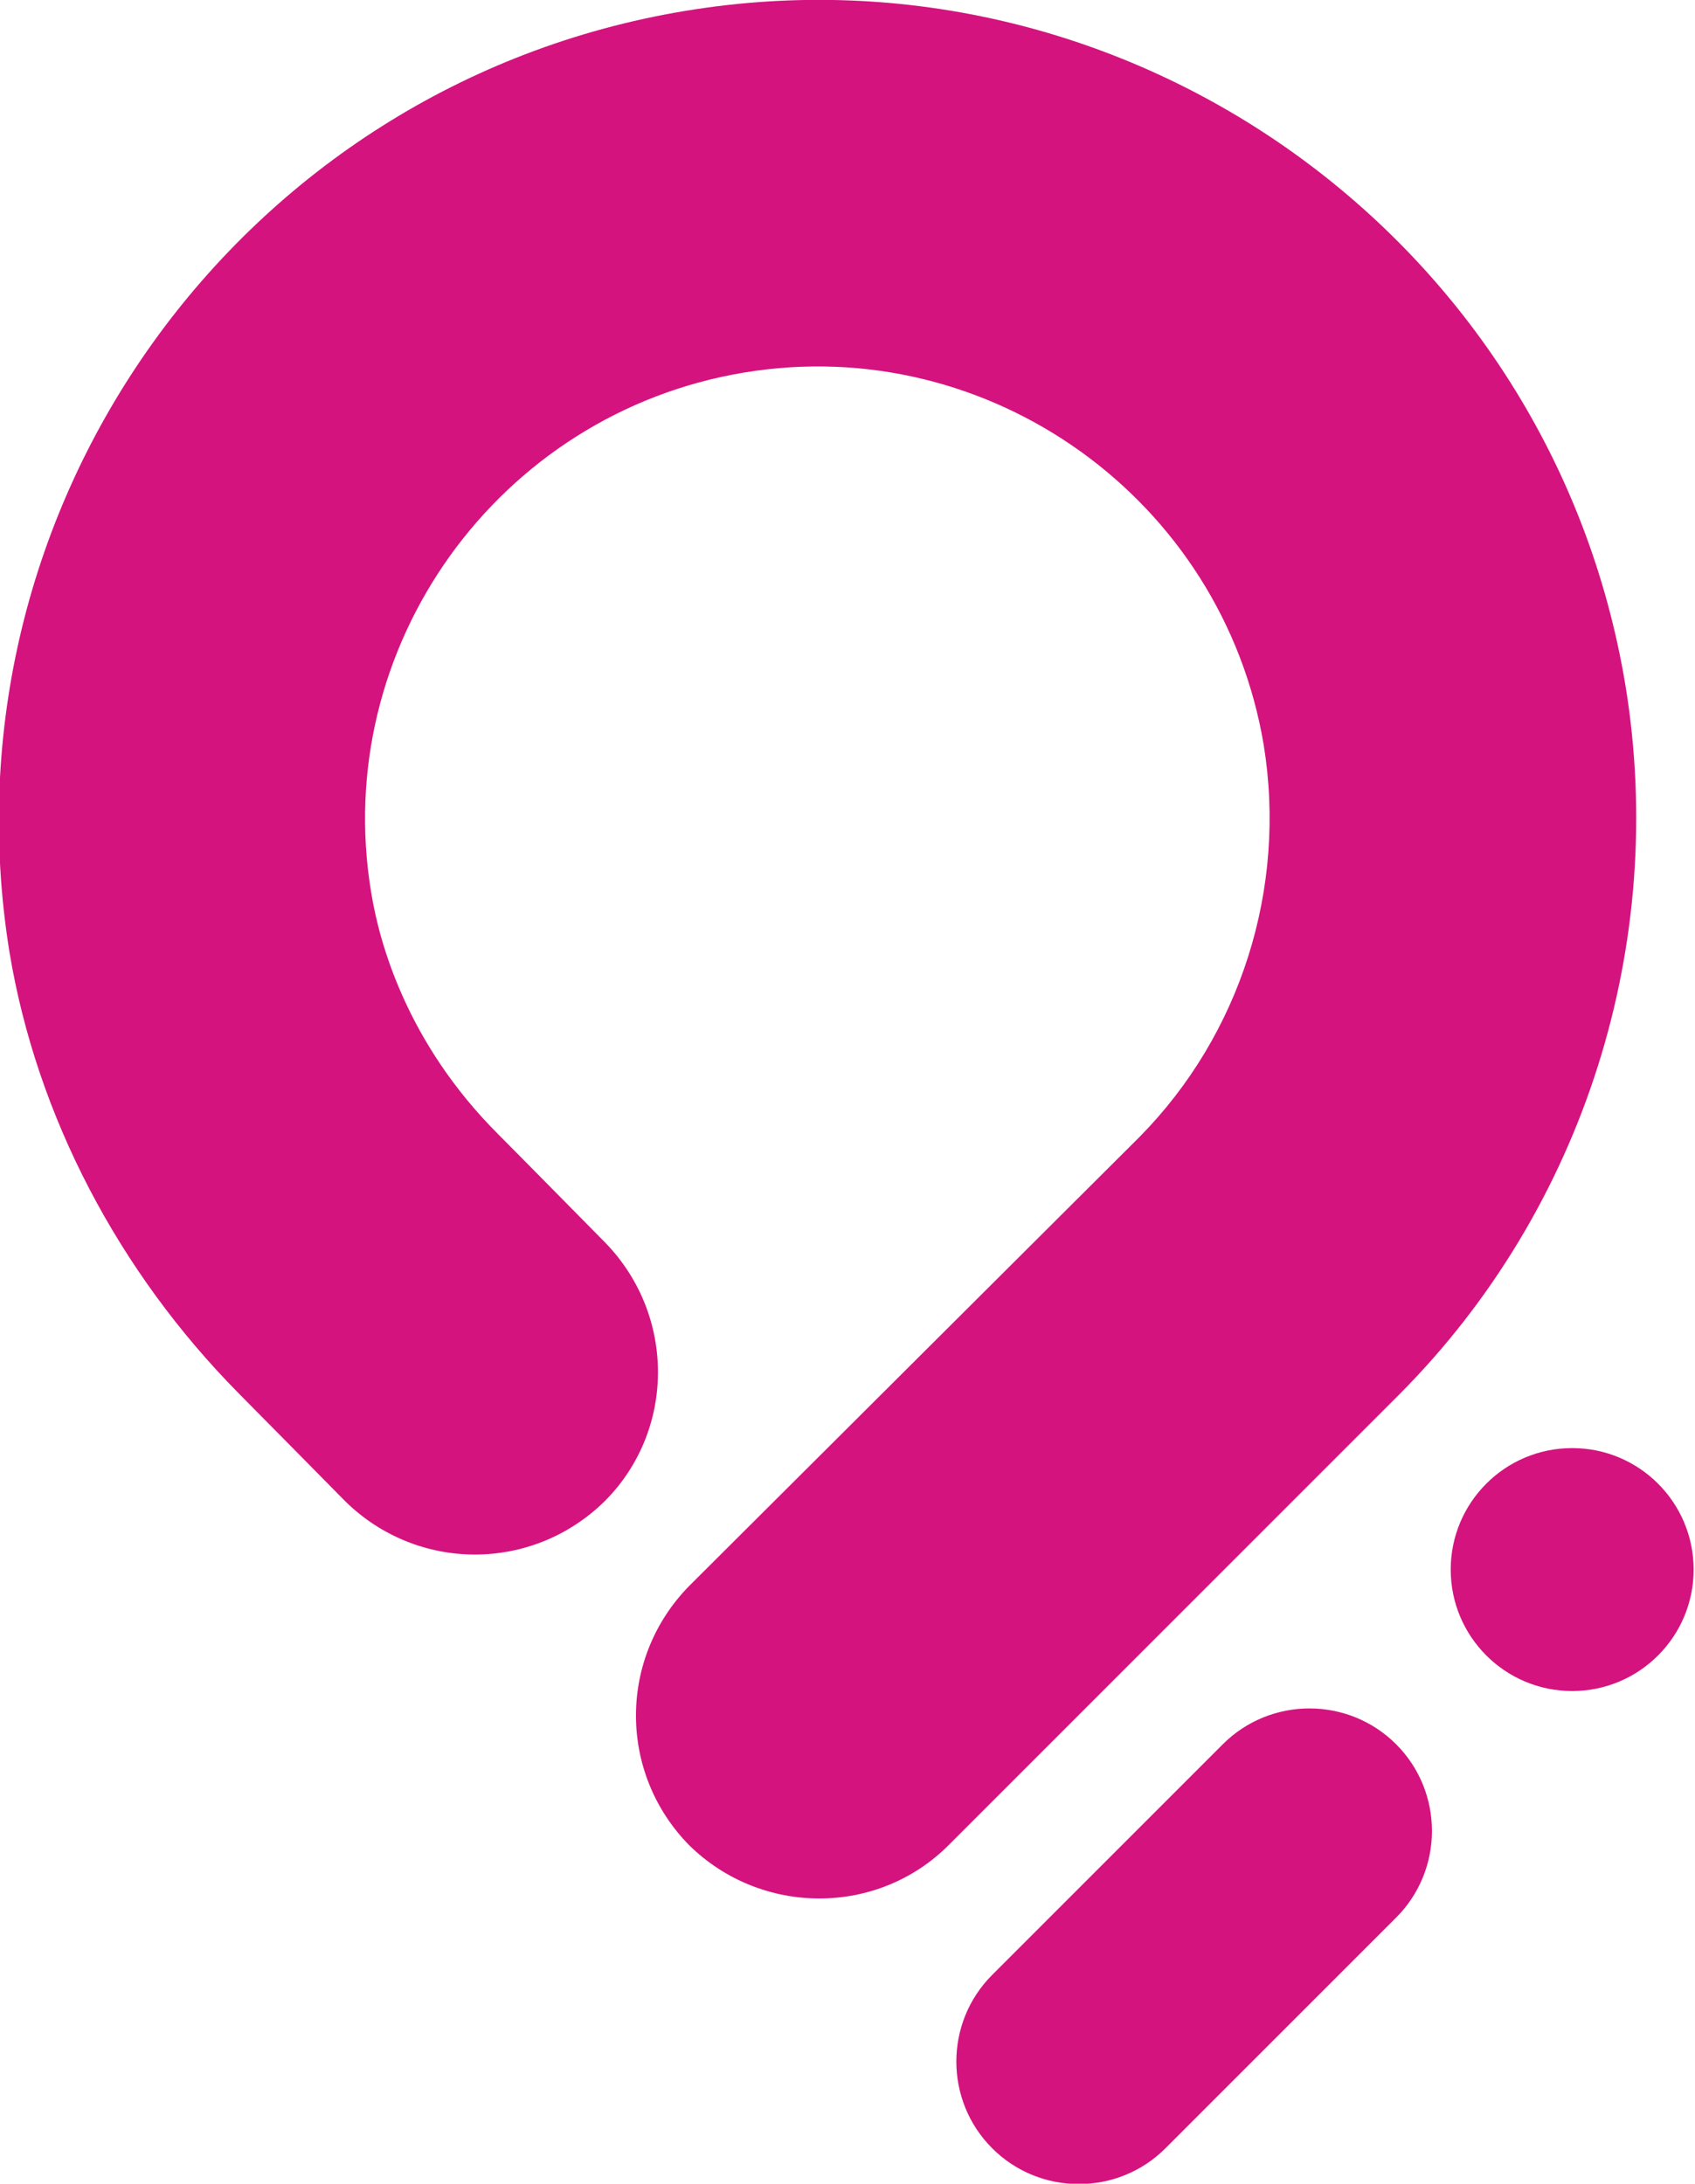 <?xml version="1.0" encoding="UTF-8"?>
<svg id="Layer_2" data-name="Layer 2" xmlns="http://www.w3.org/2000/svg" viewBox="0 0 12.42 16">
  <defs>
    <style>
      .cls-1 {
        fill: #d4137f;
        stroke-width: 0px;
      }
    </style>
  </defs>
  <g id="Layer_1-2" data-name="Layer 1">
    <g id="Layer_1-2" data-name="Layer 1-2">
      <g>
        <circle class="cls-1" cx="11.52" cy="11.5" r=".89"/>
        <path class="cls-1" d="M7.27,15.74c-.35-.35-.35-.92,0-1.27l1.69-1.69c.35-.35.92-.35,1.27,0,.35.35.35.92,0,1.27l-1.69,1.69c-.35.35-.92.35-1.27,0h0Z"/>
        <path class="cls-1" d="M6.95,13.52c-.52.52-1.37.52-1.9,0h0c-.52-.53-.52-1.37,0-1.9l3.3-3.29c.74-.75,1.08-1.82.91-2.87-.3-1.8-2.01-3.03-3.81-2.73-1.8.3-3.03,2.01-2.73,3.81.06.37.26,1.1.93,1.77.14.14.79.8.79.8h0c.51.53.51,1.37-.01,1.89-.53.52-1.37.52-1.9,0-.01-.01-.67-.68-.78-.79-.88-.89-1.48-2.03-1.68-3.23C-.46,3.71,1.76.62,5.02.08s6.35,1.68,6.89,4.94c.31,1.89-.3,3.83-1.65,5.19h0s-3.3,3.3-3.3,3.3h0Z"/>
      </g>
    </g>
  </g>
</svg>